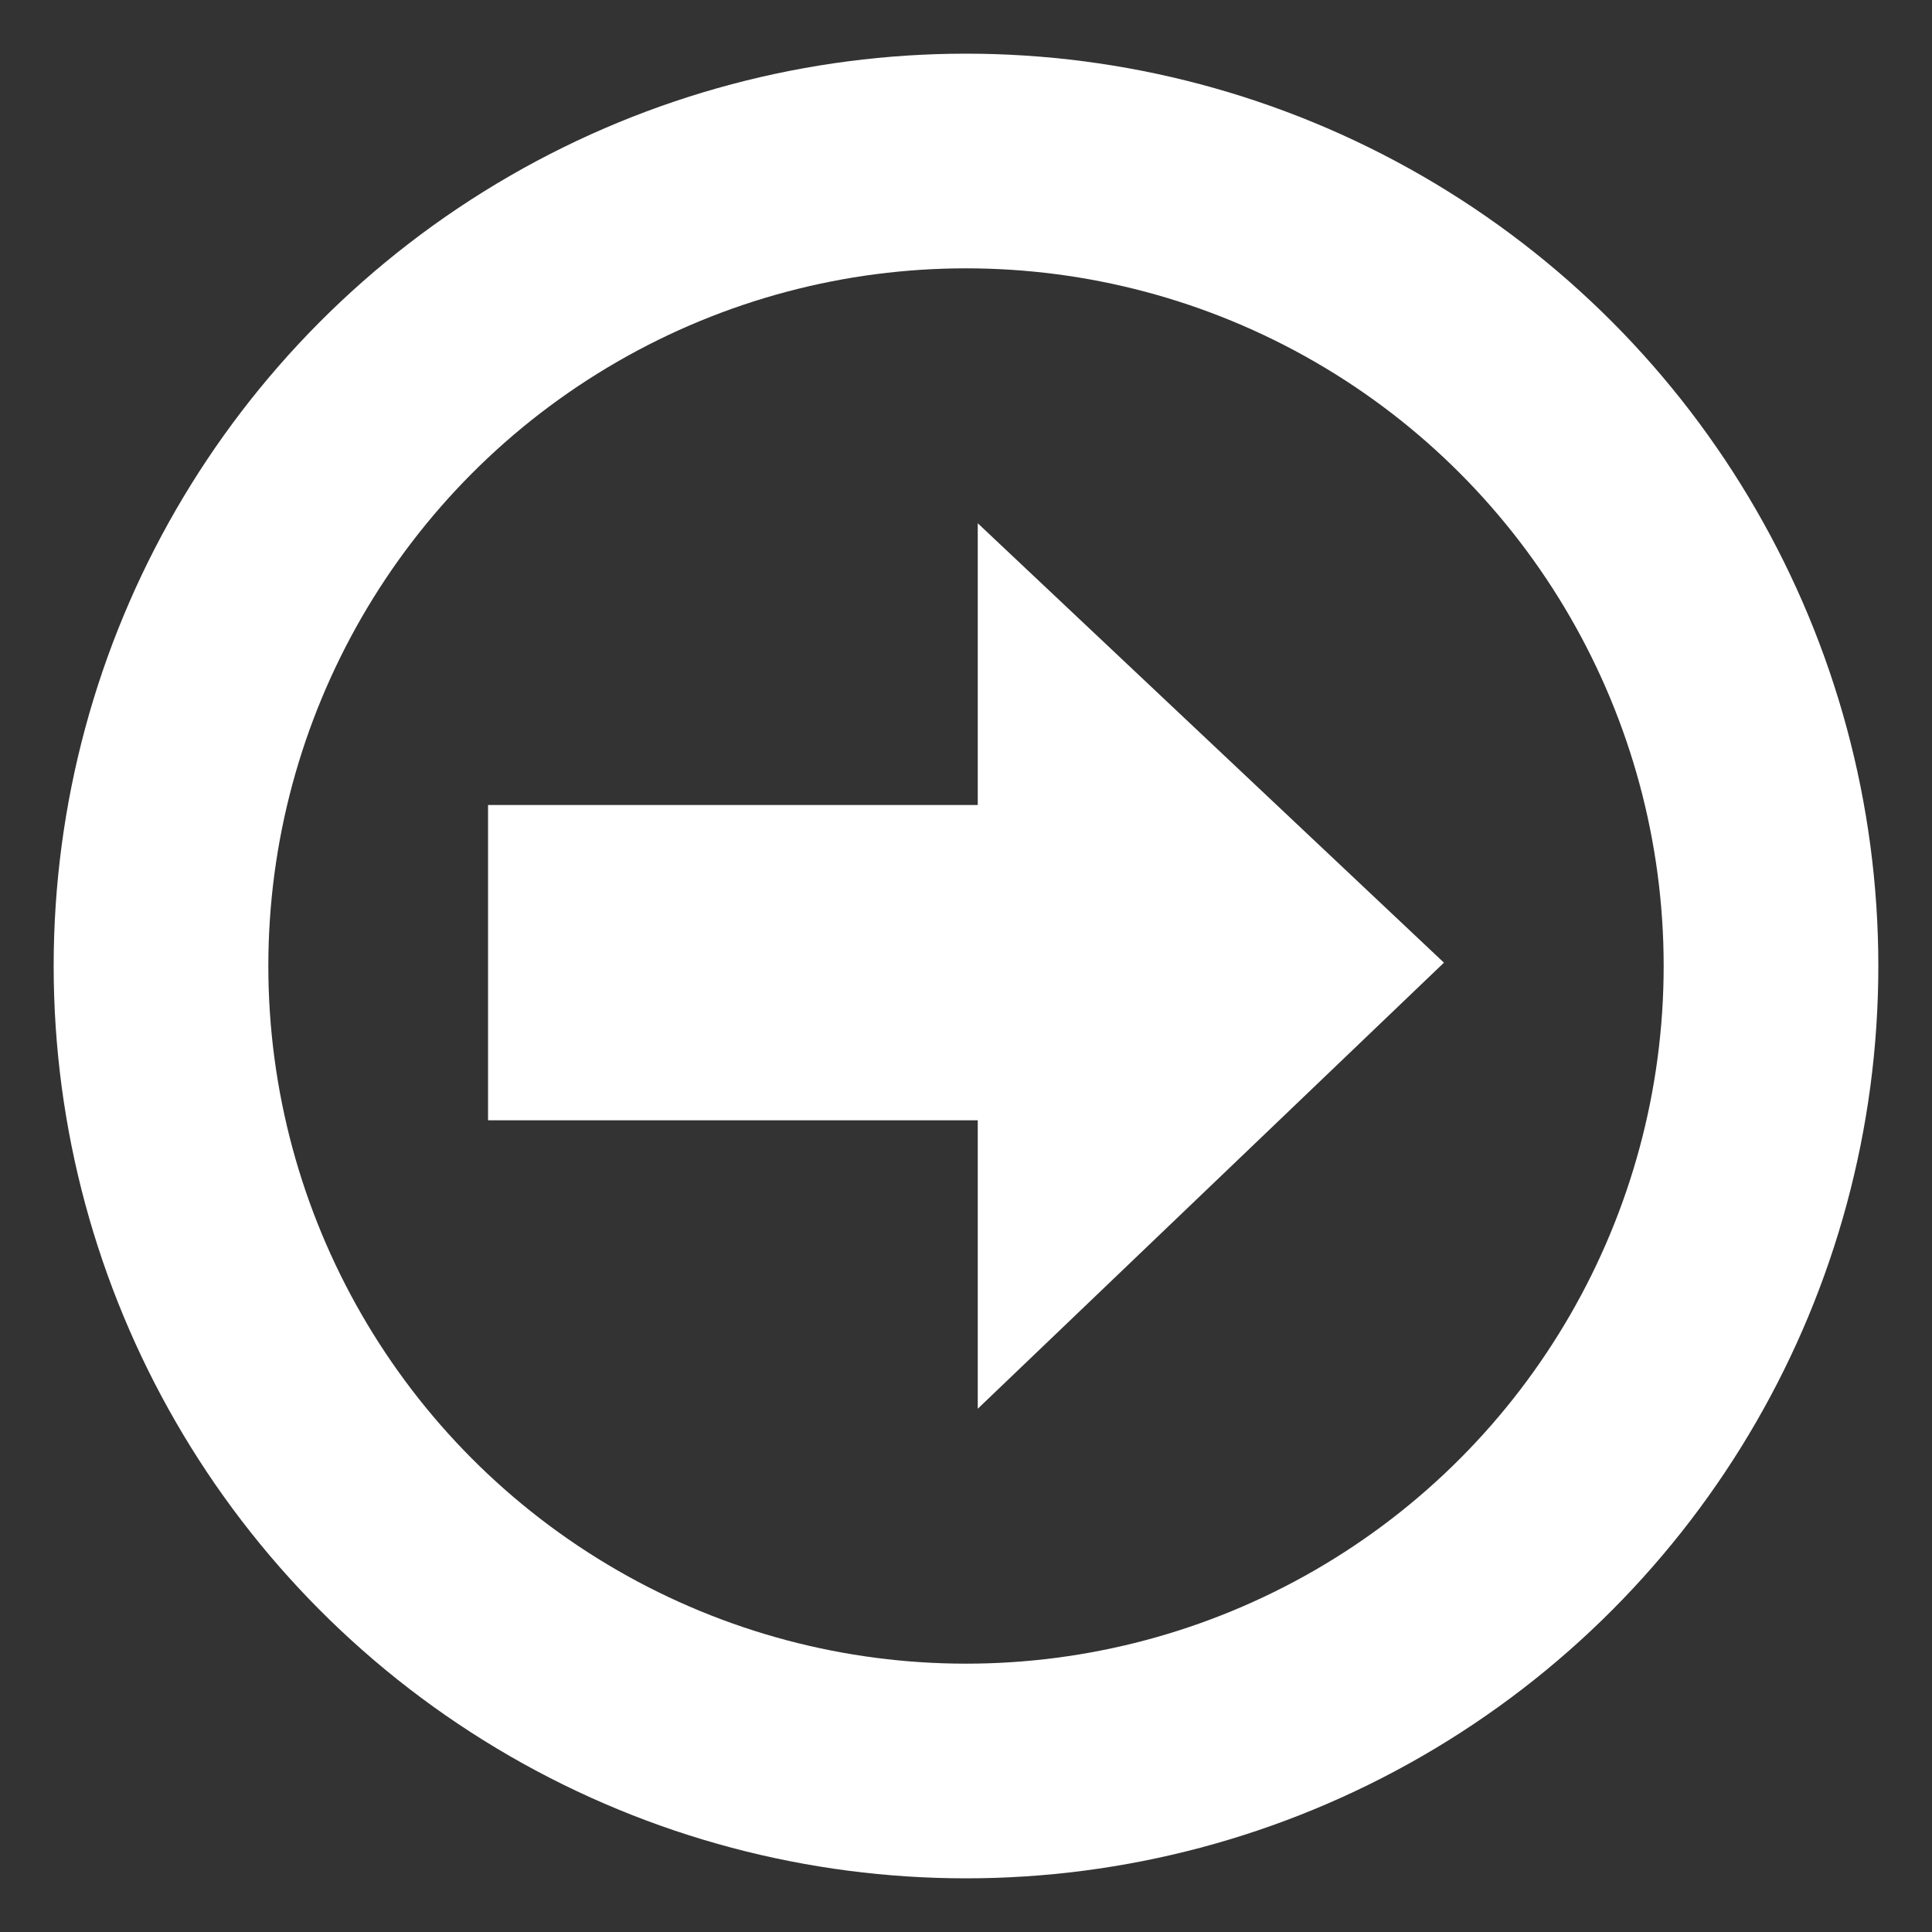 <?xml version="1.0" encoding="utf-8"?>
<!-- Generator: Adobe Illustrator 16.0.0, SVG Export Plug-In . SVG Version: 6.00 Build 0)  -->
<!DOCTYPE svg PUBLIC "-//W3C//DTD SVG 1.1//EN" "http://www.w3.org/Graphics/SVG/1.1/DTD/svg11.dtd">
<svg version="1.1" xmlns="http://www.w3.org/2000/svg" xmlns:xlink="http://www.w3.org/1999/xlink" x="0px" y="0px" width="36px"
	 height="36px" viewBox="0 0 36 36" enable-background="new 0 0 36 36" xml:space="preserve">
<rect x="0" y="0" width="36" height="36" fill="#333333" stroke="none"/>
<g id="Layer_1">
	<circle fill="none" stroke="#FFFFFF" stroke-width="4" stroke-miterlimit="10" cx="18" cy="18" r="15"/>
</g>
<g id="Layer_3">
	<g>
		<rect x="9.094" y="15" fill="#FFFFFF" width="11.688" height="5.875"/>
		<polyline fill="#FFFFFF" points="18.219,9.75 26.906,17.938 18.219,26.25 		"/>
	</g>
</g>
</svg>
